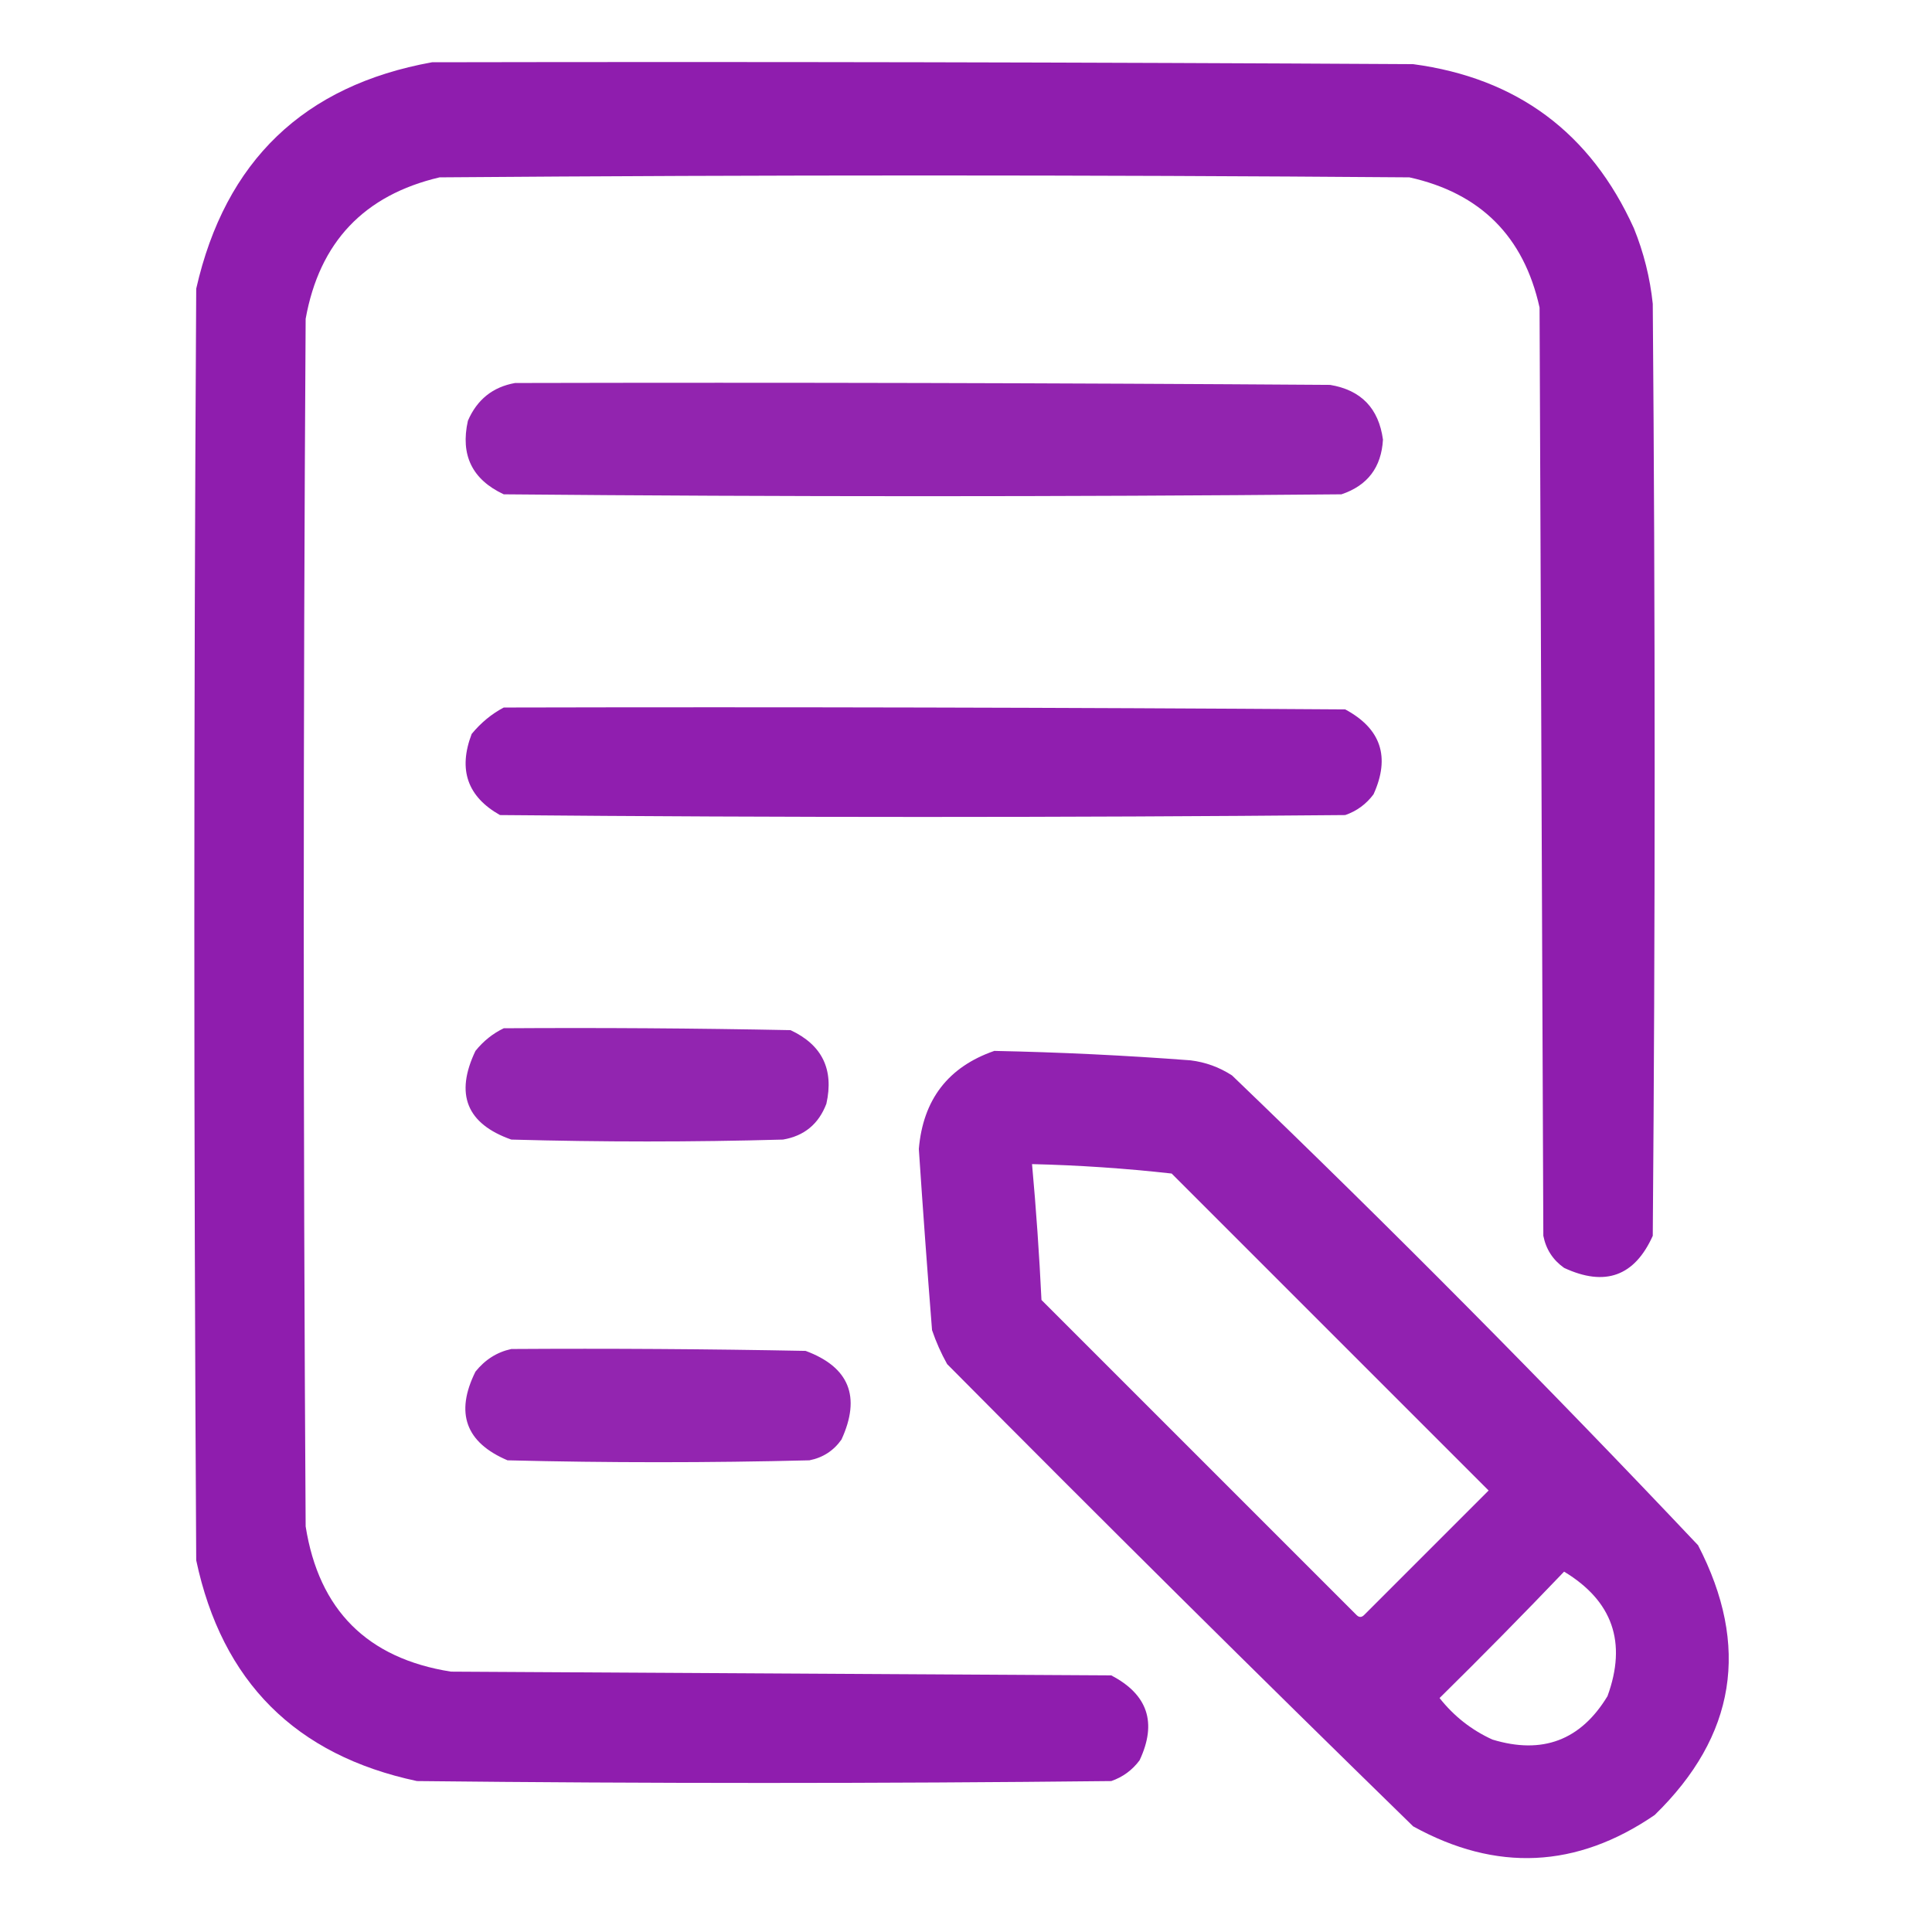 <svg xmlns="http://www.w3.org/2000/svg" xmlns:xlink="http://www.w3.org/1999/xlink" width="512px" height="512px" style="shape-rendering:geometricPrecision; text-rendering:geometricPrecision; image-rendering:optimizeQuality; fill-rule:evenodd; clip-rule:evenodd"><g><path style="opacity:0.994" fill="#8f1dae" d="M 114.5,16.5 C 201.167,16.333 287.834,16.5 374.5,17C 402.048,20.689 421.548,35.189 433,60.5C 435.609,66.934 437.275,73.601 438,80.5C 438.667,162.833 438.667,245.167 438,327.5C 433.183,338.22 425.35,341.053 414.5,336C 411.533,333.9 409.7,331.066 409,327.5C 408.667,245.5 408.333,163.5 408,81.5C 403.833,62.667 392.333,51.167 373.5,47C 287.833,46.333 202.167,46.333 116.5,47C 96.467,51.701 84.634,64.201 81,84.5C 80.333,191.167 80.333,297.833 81,404.5C 84.5,426.667 97.333,439.5 119.5,443C 177.833,443.333 236.167,443.667 294.5,444C 304.183,449.048 306.683,456.548 302,466.5C 300.062,469.106 297.562,470.939 294.5,472C 233.167,472.667 171.833,472.667 110.5,472C 78.333,465.167 58.833,445.667 52,413.5C 51.333,301.167 51.333,188.833 52,76.5C 59.688,42.642 80.522,22.642 114.5,16.5 Z"></path></g><g><path style="opacity:0.961" fill="#8f1dad" d="M 136.5,101.5 C 208.501,101.333 280.501,101.5 352.5,102C 360.705,103.372 365.372,108.206 366.5,116.5C 366.082,123.851 362.415,128.684 355.5,131C 281.5,131.667 207.5,131.667 133.5,131C 125.129,127.091 121.963,120.591 124,111.5C 126.432,105.882 130.599,102.549 136.5,101.5 Z"></path></g><g><path style="opacity:0.991" fill="#8f1dae" d="M 133.5,187.5 C 207.834,187.333 282.167,187.5 356.5,188C 365.987,193.098 368.487,200.598 364,210.5C 362.062,213.106 359.562,214.939 356.5,216C 281.833,216.667 207.167,216.667 132.5,216C 123.878,211.14 121.378,203.974 125,194.5C 127.464,191.519 130.297,189.186 133.5,187.5 Z"></path></g><g><path style="opacity:0.962" fill="#8e1dad" d="M 133.5,272.5 C 158.836,272.333 184.169,272.5 209.5,273C 217.871,276.909 221.037,283.409 219,292.5C 216.96,297.876 213.127,301.043 207.5,302C 183.5,302.667 159.5,302.667 135.5,302C 123.673,297.831 120.507,289.997 126,278.5C 128.114,275.879 130.614,273.879 133.5,272.5 Z"></path></g><g><path style="opacity:0.98" fill="#8f1dae" d="M 263.5,278.5 C 280.854,278.853 298.187,279.686 315.5,281C 319.467,281.483 323.134,282.816 326.5,285C 368.696,325.529 409.863,367.029 450,409.5C 463.851,436.224 460.018,460.057 438.5,481C 417.831,495.148 396.498,496.148 374.5,484C 333.028,443.528 291.861,402.694 251,361.5C 249.392,358.618 248.059,355.618 247,352.5C 245.736,336.503 244.569,320.503 243.5,304.5C 244.609,291.409 251.275,282.742 263.5,278.5 Z M 273.5,308.5 C 285.869,308.794 298.202,309.627 310.5,311C 338.5,339 366.5,367 394.5,395C 383.5,406 372.5,417 361.5,428C 360.833,428.667 360.167,428.667 359.5,428C 331.667,400.167 303.833,372.333 276,344.5C 275.419,332.453 274.586,320.453 273.5,308.5 Z M 414.5,416.5 C 427.364,424.268 431.198,435.268 426,449.5C 418.908,461.201 408.741,465.034 395.5,461C 389.973,458.478 385.306,454.811 381.5,450C 392.702,438.965 403.702,427.798 414.5,416.5 Z"></path></g><g><path style="opacity:0.962" fill="#8f1dad" d="M 135.5,357.5 C 161.502,357.333 187.502,357.5 213.5,358C 225.047,362.287 228.213,370.121 223,381.5C 220.9,384.467 218.066,386.3 214.5,387C 187.833,387.667 161.167,387.667 134.5,387C 123.398,382.277 120.564,374.444 126,363.5C 128.551,360.319 131.718,358.319 135.5,357.5 Z"></path></g></svg>